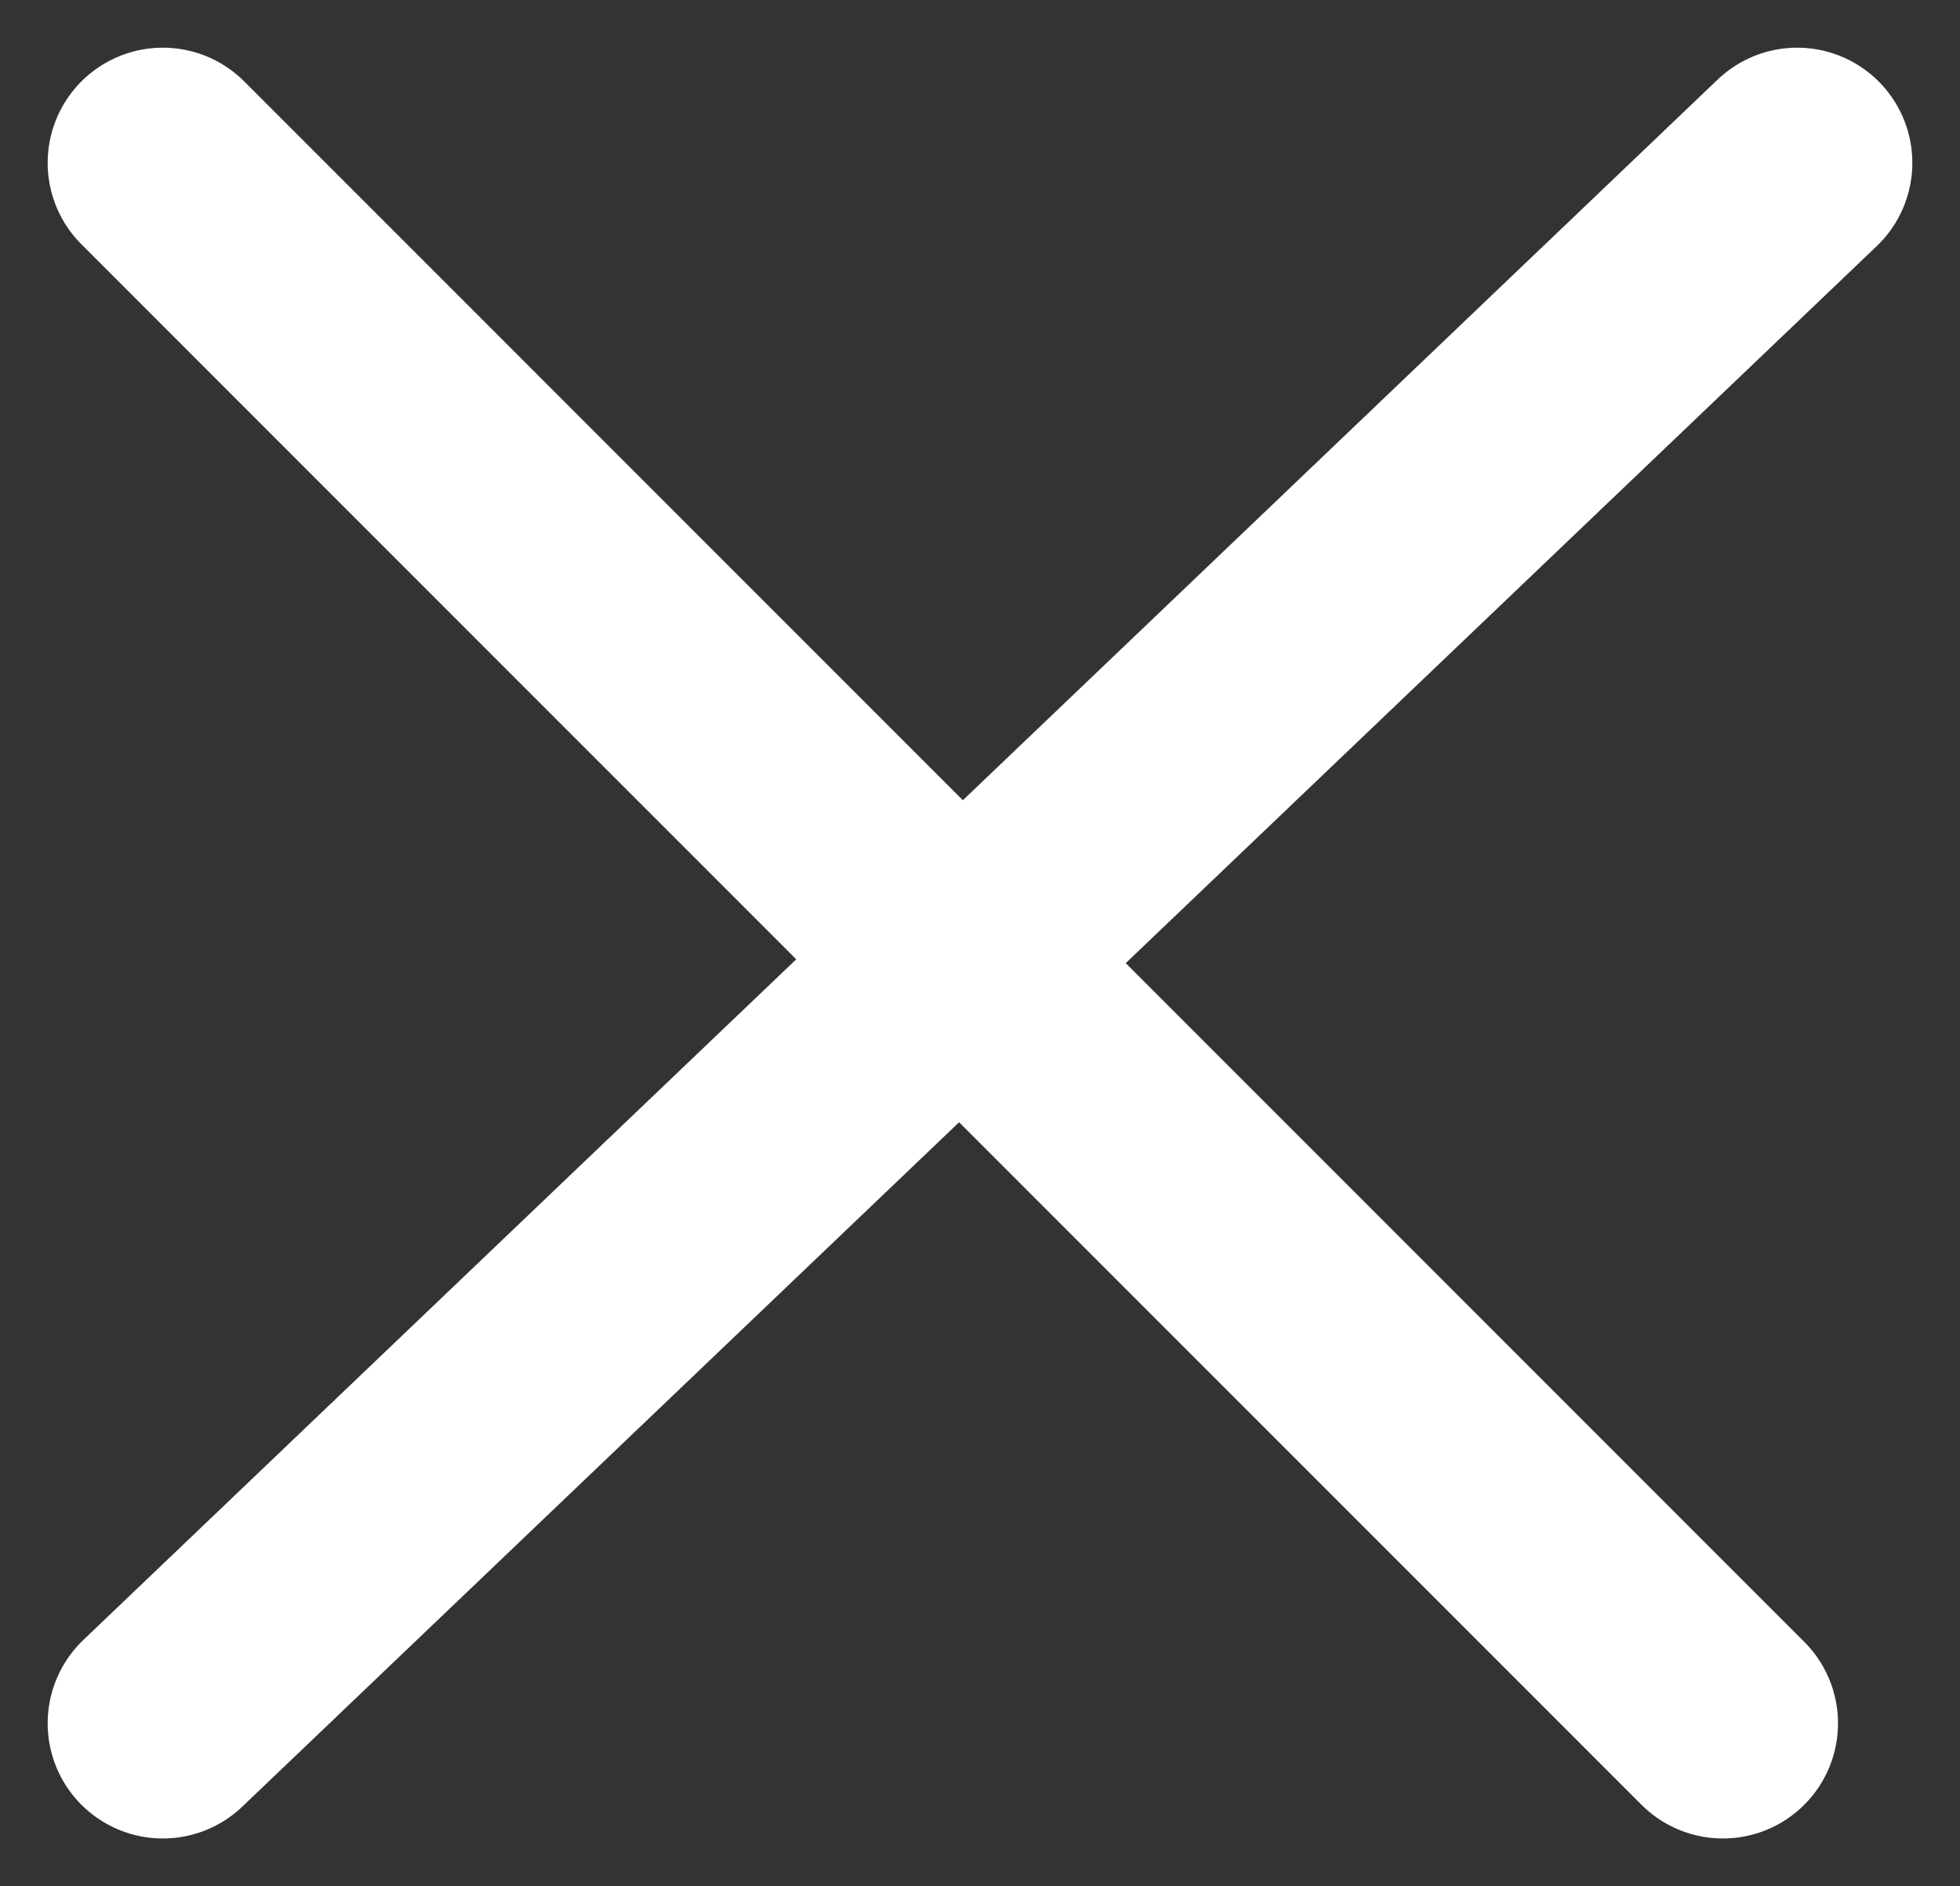 <svg xmlns="http://www.w3.org/2000/svg" width="34.045" height="32.755" viewBox="0 0 34.045 32.755">
  <rect x="0" y="0" width="34.045" height="32.755" fill="#333333" stroke="none"/>
  <g id="Group_73" data-name="Group 73" transform="translate(-324.672 -111.672)">
    <line id="Line_8" data-name="Line 8" x2="27.098" y2="27.098" transform="translate(327.5 114.5)" fill="none" stroke="#fff" stroke-linecap="round" stroke-width="4"/>
    <line id="Line_9" data-name="Line 9" y1="27.098" x2="28.389" transform="translate(327.5 114.5)" fill="none" stroke="#fff" stroke-linecap="round" stroke-width="4"/>
  </g>
</svg>
